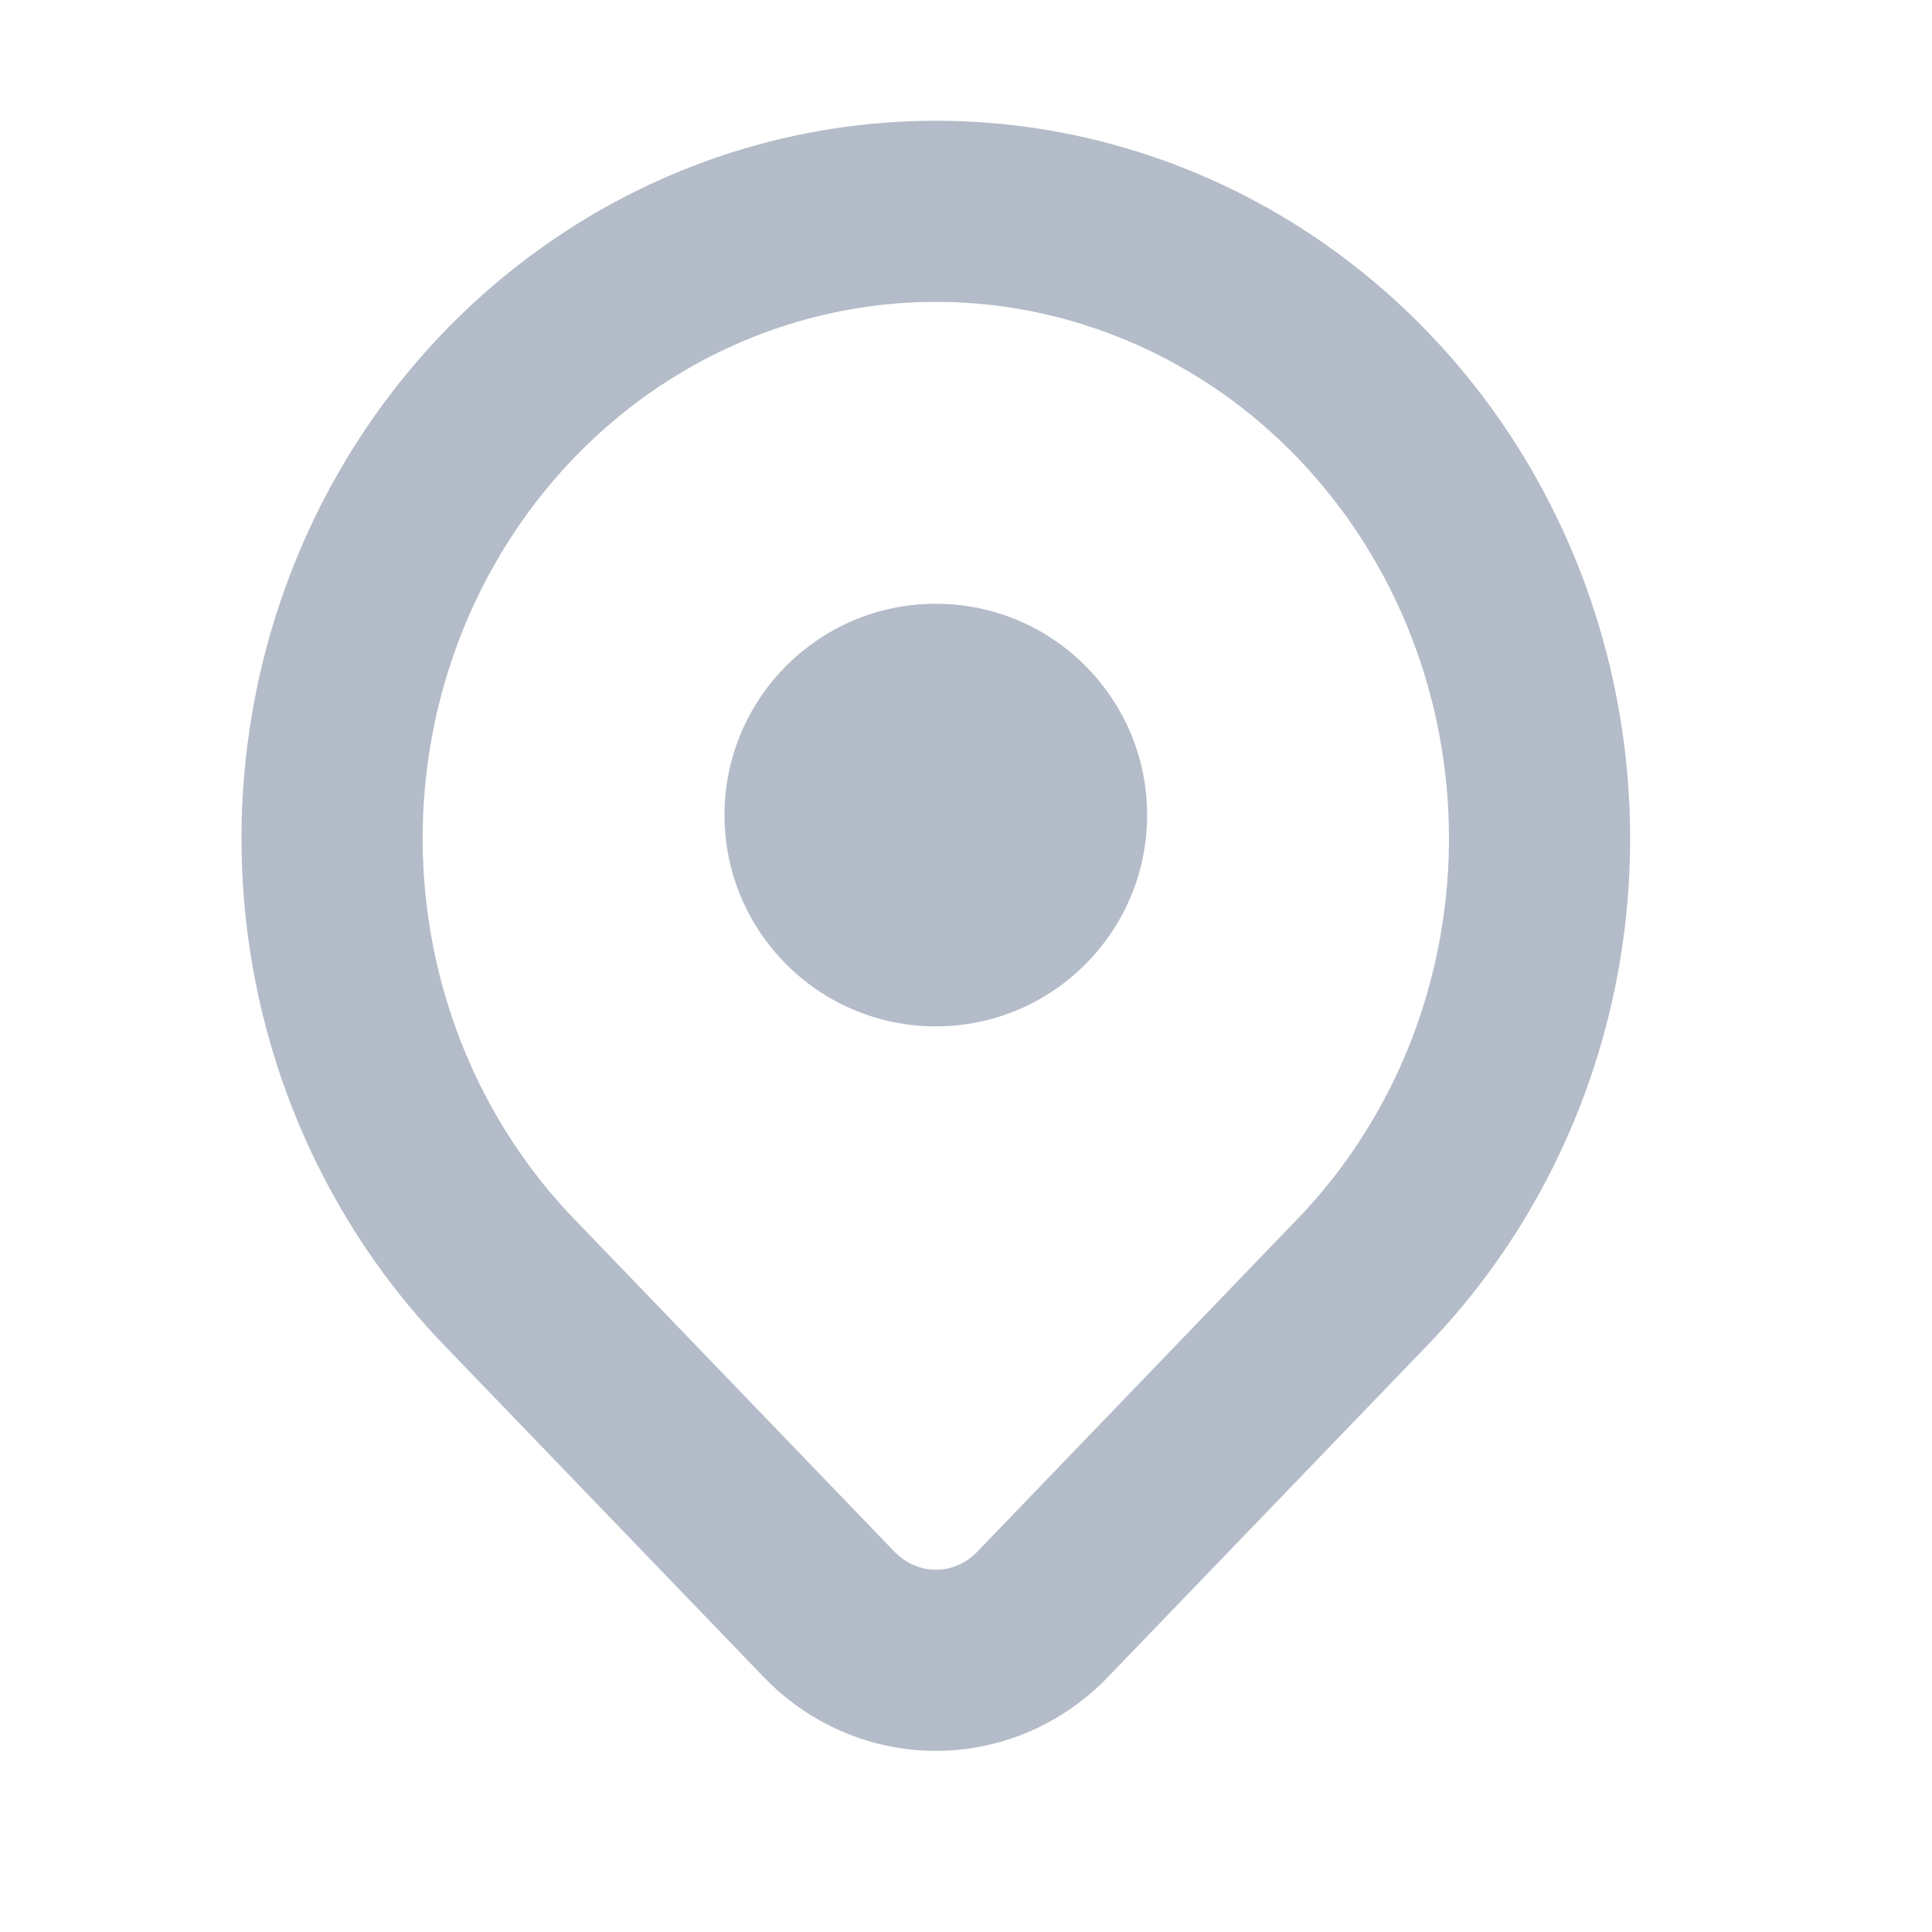 <?xml version="1.0" encoding="UTF-8"?> <svg xmlns="http://www.w3.org/2000/svg" width="16" height="16" viewBox="0 0 16 16" fill="none"><path fill-rule="evenodd" clip-rule="evenodd" d="M7.75 2.5C6.916 2.5 6.098 2.757 5.4 3.241C4.701 3.726 4.152 4.419 3.827 5.234C3.502 6.049 3.417 6.948 3.583 7.816C3.749 8.683 4.158 9.476 4.755 10.095L7.407 12.85C7.503 12.949 7.627 13 7.75 13C7.873 13 7.998 12.95 8.094 12.85L10.745 10.095C11.342 9.476 11.751 8.683 11.917 7.816C12.083 6.948 11.998 6.049 11.673 5.234C11.348 4.419 10.799 3.726 10.1 3.241C9.402 2.757 8.584 2.5 7.75 2.5ZM4.545 2.009C5.491 1.352 6.606 1 7.75 1C8.894 1 10.009 1.352 10.955 2.009C11.901 2.666 12.634 3.595 13.066 4.678C13.498 5.761 13.61 6.95 13.391 8.098C13.171 9.245 12.628 10.303 11.826 11.136L9.174 13.89C8.801 14.277 8.29 14.5 7.75 14.5C7.211 14.5 6.699 14.277 6.327 13.891L3.674 11.136C2.872 10.303 2.329 9.245 2.109 8.098C1.89 6.95 2.002 5.761 2.434 4.678C2.866 3.595 3.599 2.666 4.545 2.009ZM7.75 5C6.784 5 6 5.784 6 6.75C6 7.716 6.784 8.5 7.75 8.5C8.716 8.5 9.5 7.716 9.5 6.75C9.5 5.784 8.716 5 7.75 5Z" fill="#B4BCC9"></path></svg> 